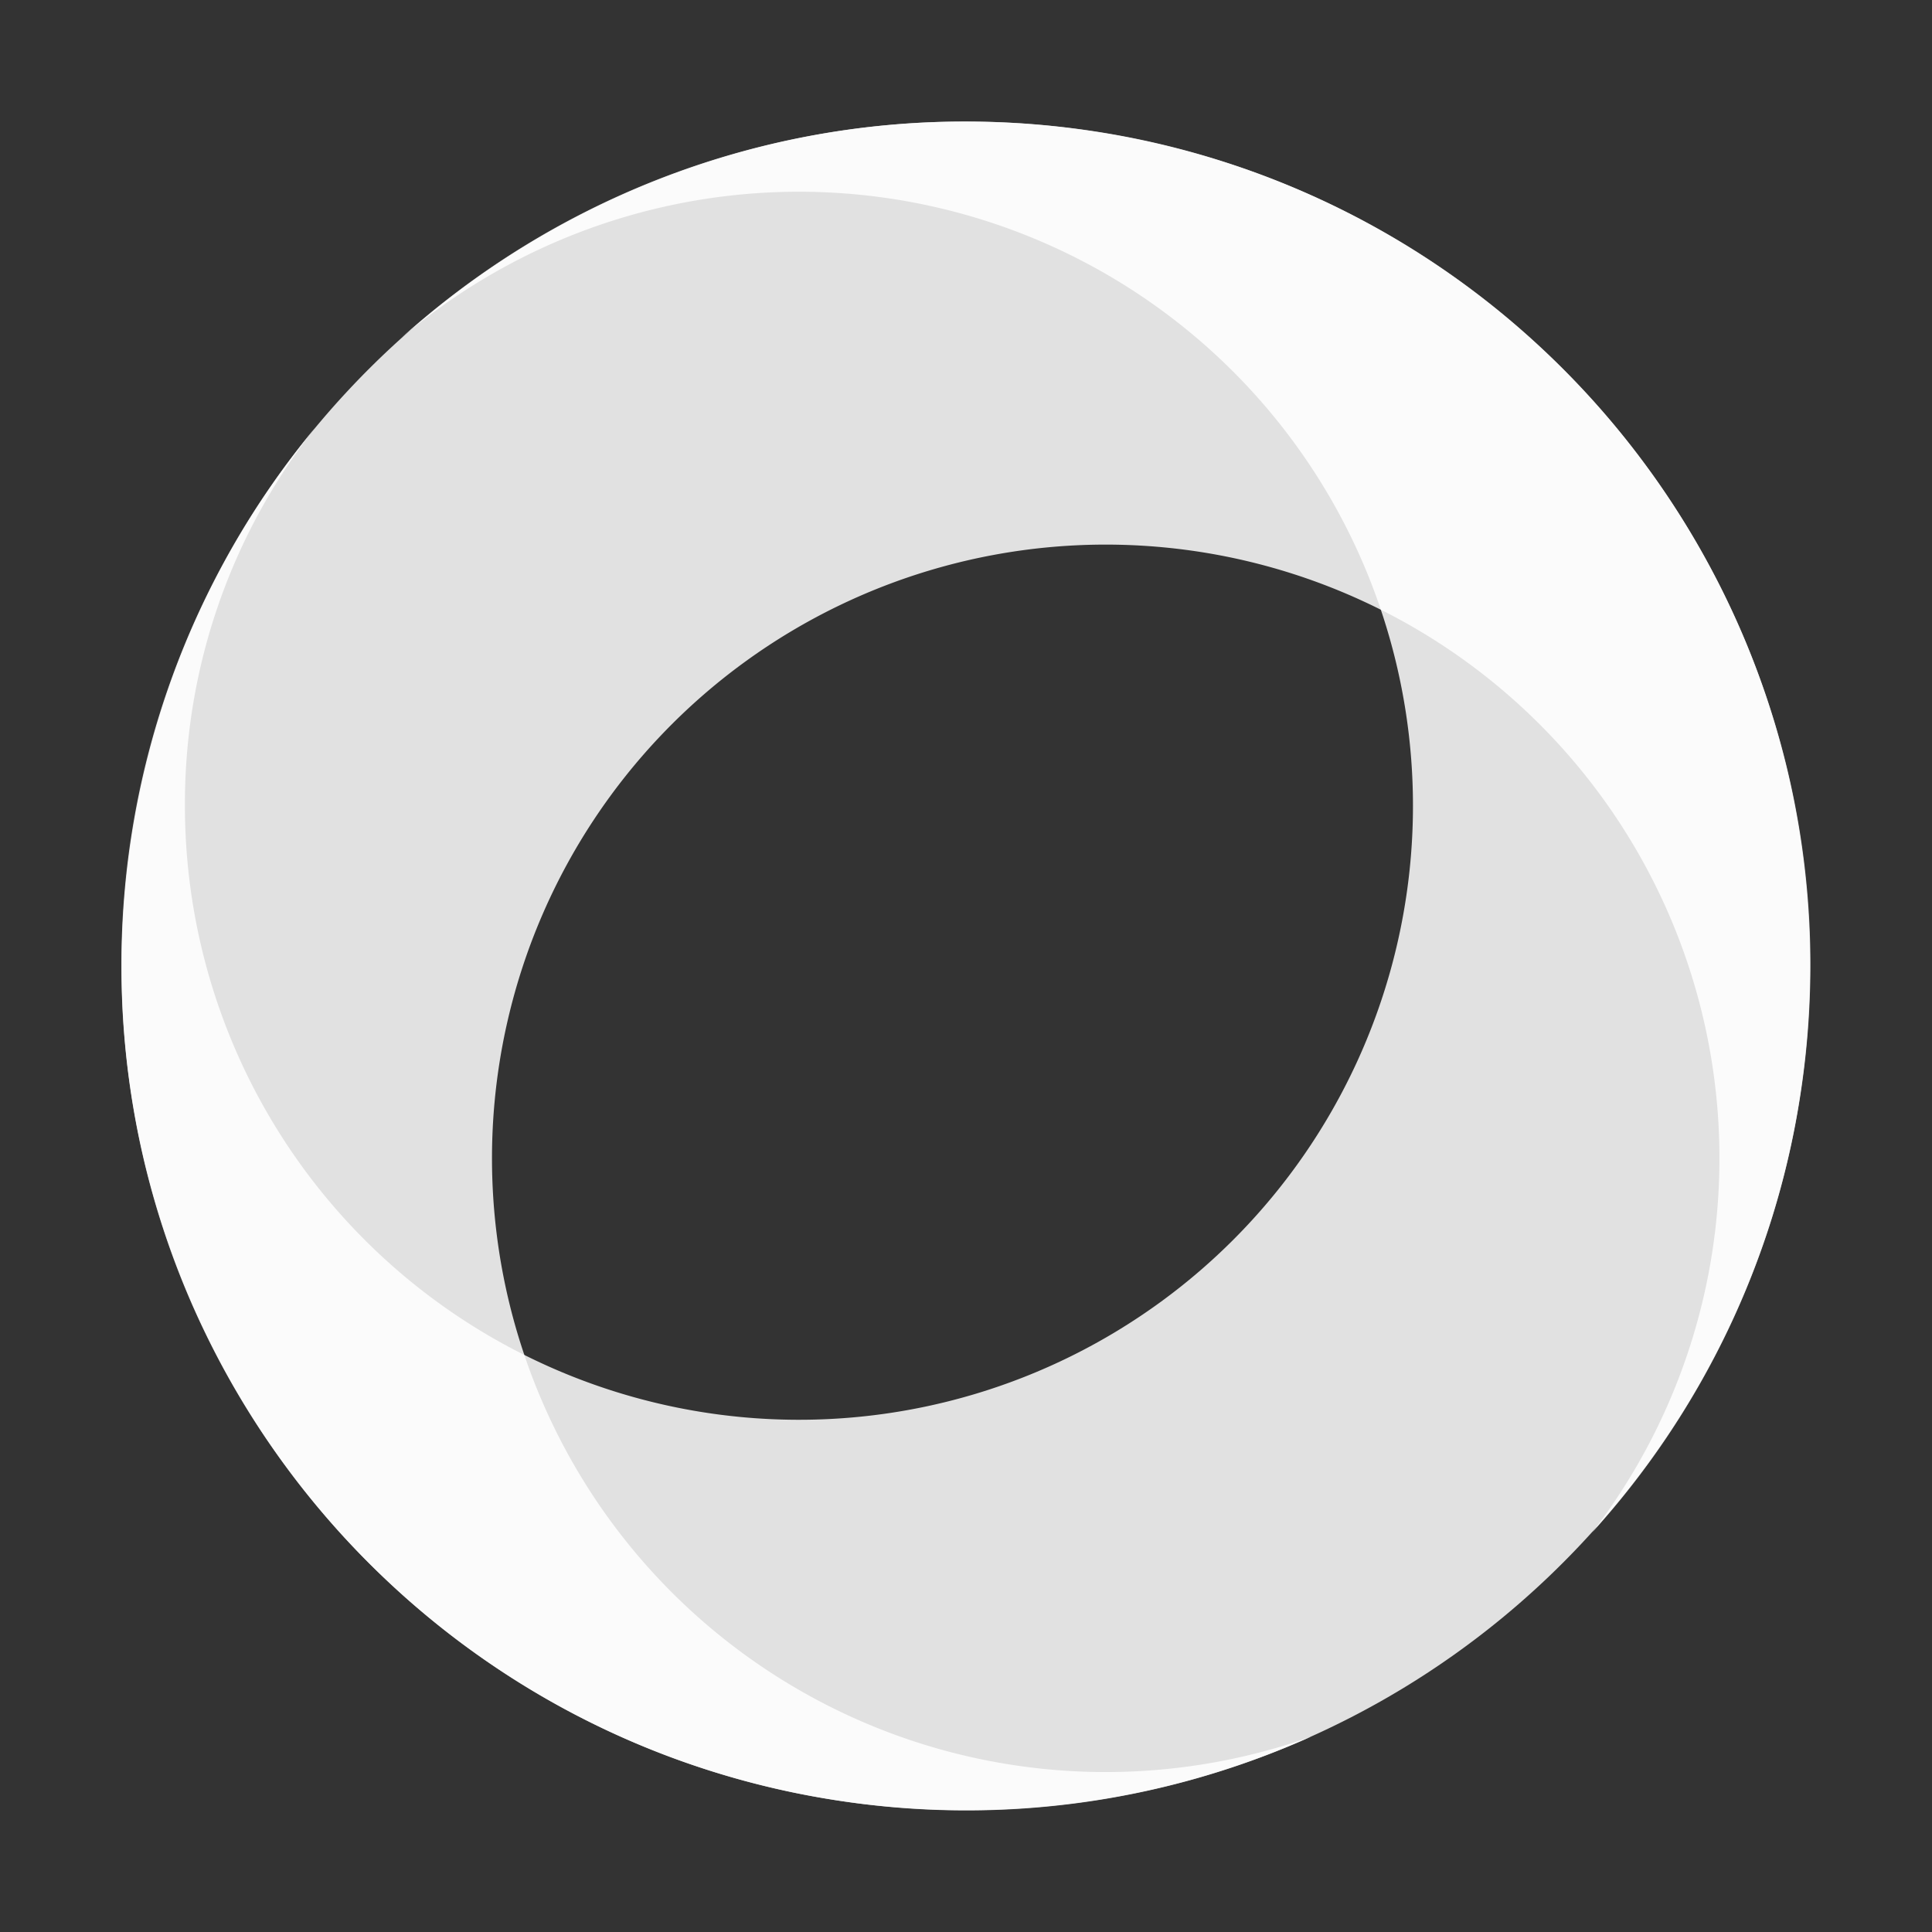 <svg xmlns="http://www.w3.org/2000/svg" width="377.561" height="377.56"><rect width="100%" height="100%" fill="#333333" stroke="none"/><g fill="#fff"><path d="M214.59 25.807a166.218 166.218 0 0 1 32.319 8.513 164.1 164.1 0 0 1 54.39 33.75 165.482 165.482 0 0 1 47.688 81.059 164.171 164.171 0 0 1 4.65 32.094 166.217 166.217 0 0 1-1.89 33.364 164.347 164.347 0 0 1-40.578 84.878 119.936 119.936 0 1 0-54.952 39.923 164.341 164.341 0 0 1-93.25 12.356 166.217 166.217 0 0 1-32.317-8.509 164.1 164.1 0 0 1-54.39-33.75 165.481 165.481 0 0 1-47.687-81.059 164.168 164.168 0 0 1-4.65-32.094 166.609 166.609 0 0 1 10.403-65.688 164.1 164.1 0 0 1 33.751-54.39 165.482 165.482 0 0 1 81.058-47.686 164.173 164.173 0 0 1 32.095-4.65 166.217 166.217 0 0 1 33.36 1.89z" data-name="Subtraction 86" opacity=".85"/><path d="M188.725 353.754a166.219 166.219 0 0 1-33.253-3.352 164.1 164.1 0 0 1-59-24.828 165.483 165.483 0 0 1-59.781-72.6 164.172 164.172 0 0 1-9.614-30.973 166.223 166.223 0 0 1-3.352-33.247A164.335 164.335 0 0 1 61.641 83.512a118.791 118.791 0 0 0-25.5 73.961 119.994 119.994 0 1 0 42.261-91.419 165.019 165.019 0 0 1 50.217-31.01 164.247 164.247 0 0 1 60.106-11.29 166.219 166.219 0 0 1 33.253 3.352 164.1 164.1 0 0 1 59 24.828 165.485 165.485 0 0 1 59.78 72.6 164.173 164.173 0 0 1 9.614 30.973 166.614 166.614 0 0 1 0 66.507 164.1 164.1 0 0 1-24.827 59 165.482 165.482 0 0 1-72.6 59.781 164.17 164.17 0 0 1-30.972 9.614 166.216 166.216 0 0 1-33.248 3.345z" data-name="Subtraction 87" opacity=".85"/></g></svg>